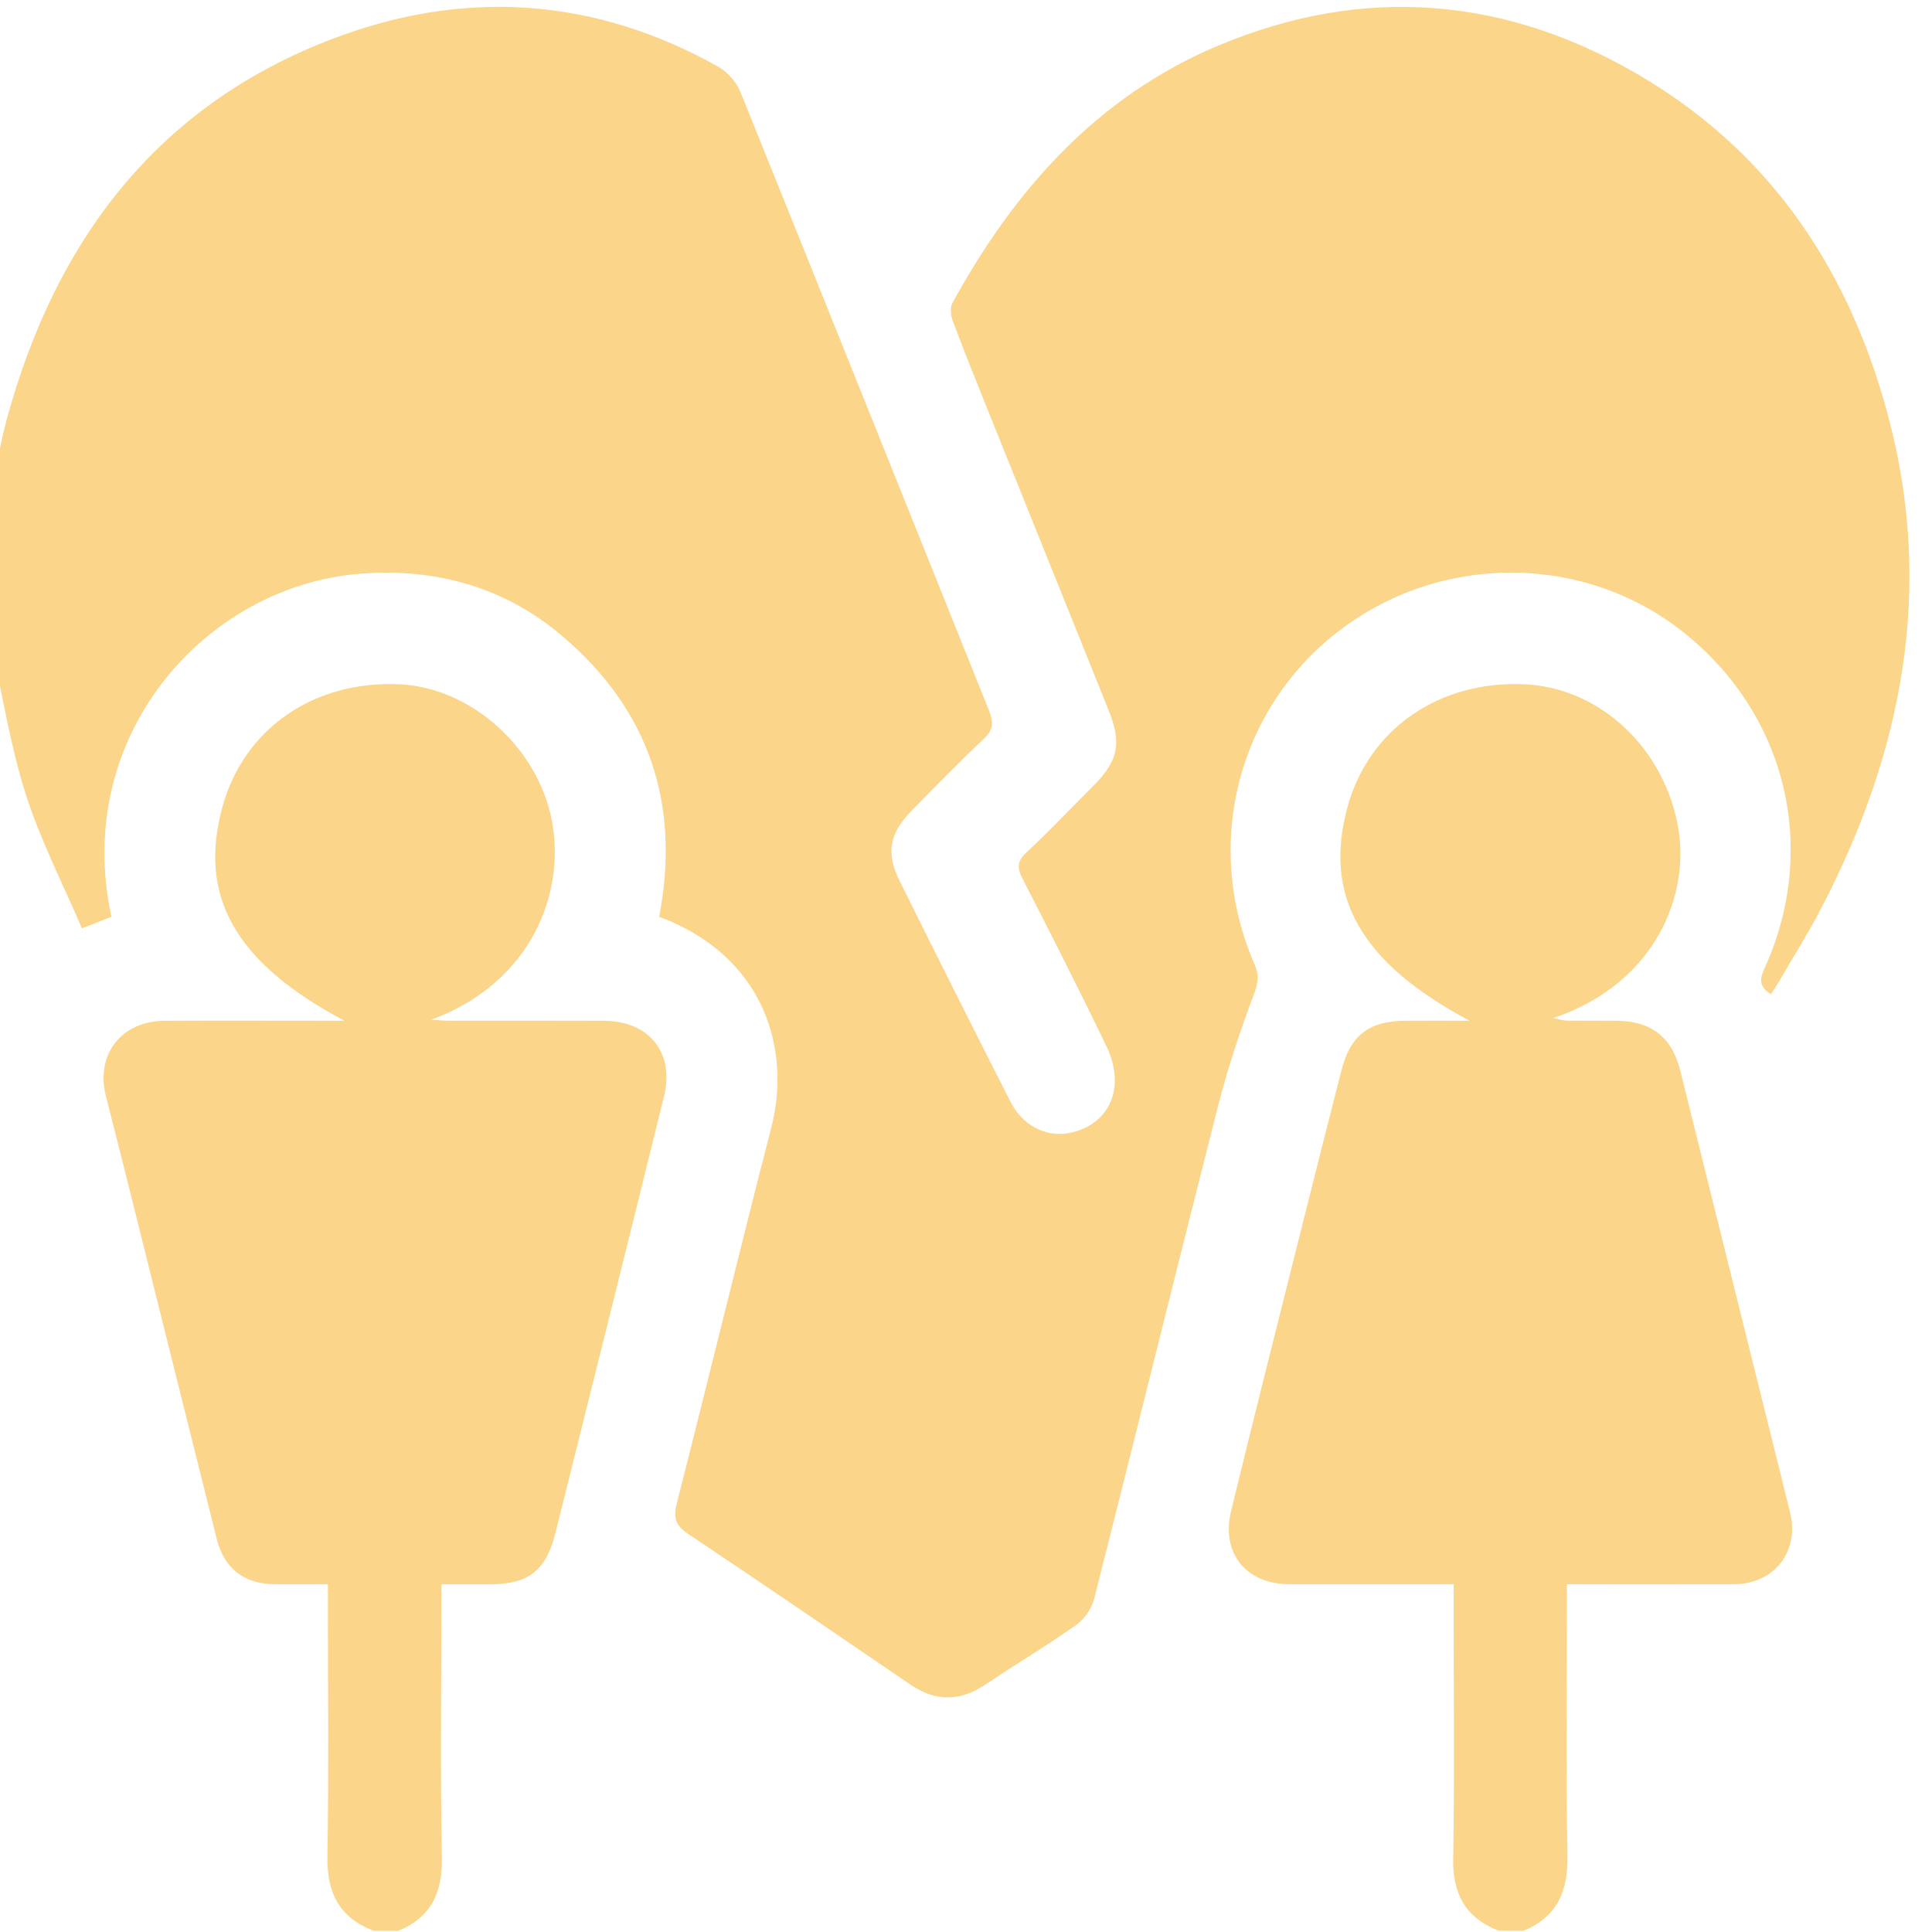 <svg xmlns="http://www.w3.org/2000/svg" xmlns:xlink="http://www.w3.org/1999/xlink" width="476" zoomAndPan="magnify" viewBox="0 0 357 357" height="476" preserveAspectRatio="xMidYMid meet" version="1.0"><path fill="#fbd589" d="M -2.277 96.043 C -1.145 89.922 -0.43 83.691 1.188 77.699 C 10.348 43.93 29.676 18.574 63.336 6.48 C 87.023 -2.031 110.484 -0.141 132.691 12.312 C 134.418 13.285 136.074 15.156 136.816 16.996 C 152.211 55.086 167.445 93.234 182.773 131.348 C 183.613 133.438 183.59 134.848 181.797 136.527 C 177.227 140.812 172.871 145.32 168.465 149.793 C 164.398 153.918 163.664 157.594 166.172 162.648 C 172.957 176.328 179.805 189.977 186.723 203.594 C 188.918 207.91 193.113 210.086 197.25 209.414 C 201.891 208.66 205.41 205.551 205.945 200.797 C 206.211 198.453 205.602 195.723 204.566 193.57 C 199.52 183.074 194.25 172.691 188.934 162.336 C 187.922 160.367 187.922 159.148 189.66 157.527 C 193.844 153.641 197.766 149.461 201.82 145.426 C 206.641 140.625 207.355 137.453 204.844 131.211 C 197.344 112.555 189.824 93.914 182.324 75.258 C 180.195 69.961 178.062 64.664 176.062 59.324 C 175.691 58.324 175.516 56.855 175.984 56.004 C 187.41 35.121 202.699 17.875 224.977 8.484 C 252.09 -2.941 278.734 -0.668 303.941 14.508 C 327.699 28.812 341.816 50.41 348.875 76.785 C 357.445 108.844 351.539 139.094 336.449 167.988 C 334.008 172.656 331.184 177.129 328.535 181.684 C 328.152 182.34 327.715 182.953 327.219 183.707 C 325.242 182.453 325.027 181.168 325.992 179.066 C 336.117 156.973 330.219 132.234 311.312 117.02 C 293.129 102.379 266.816 102.047 247.891 116.219 C 228.727 130.566 222.113 156.035 231.855 178.273 C 232.719 180.258 232.465 181.68 231.695 183.723 C 229.164 190.48 226.863 197.363 225.082 204.352 C 217.359 234.68 209.887 265.066 202.191 295.398 C 201.734 297.203 200.391 299.18 198.879 300.25 C 193.41 304.113 187.641 307.559 182.074 311.289 C 177.418 314.402 172.914 314.48 168.266 311.309 C 154.559 301.957 140.852 292.605 127.062 283.371 C 124.754 281.824 124.398 280.34 125.086 277.676 C 130.984 254.59 136.566 231.426 142.523 208.359 C 146.199 194.145 141.438 176.719 121.801 169.406 C 125.793 148.801 120.047 131.25 103.926 117.547 C 93.285 108.5 80.66 104.969 66.801 105.996 C 38.129 108.117 13.289 135.832 20.59 169.398 C 19.035 170.016 17.457 170.637 15.137 171.547 C 11.539 163.105 7.379 155.062 4.695 146.559 C 1.836 137.504 0.383 128.008 -1.688 118.711 C -1.852 117.973 -2.086 117.25 -2.281 116.516 C -2.281 109.699 -2.281 102.875 -2.281 96.055 Z M -2.277 96.043 " fill-opacity="1" fill-rule="nonzero"/><path fill="#fbd589" d="M 69.008 356.762 C 62.734 354.352 60.391 349.781 60.504 343.117 C 60.762 327.613 60.59 312.102 60.59 296.594 C 60.59 295.418 60.59 294.238 60.59 292.734 C 57.086 292.734 53.926 292.754 50.766 292.734 C 45.117 292.688 41.434 289.863 40.051 284.367 C 34.504 262.223 28.996 240.062 23.465 217.91 C 22.191 212.793 20.883 207.688 19.578 202.574 C 17.613 194.891 22.383 188.676 30.383 188.629 C 40.059 188.574 49.738 188.617 59.422 188.617 C 60.57 188.617 61.723 188.617 63.645 188.617 C 43.371 177.855 36.539 165.523 41.137 148.984 C 45.137 134.57 58.098 125.668 73.934 126.453 C 87.219 127.117 99.48 138.312 101.992 151.723 C 104.465 164.914 98.375 181.492 79.688 188.438 C 80.766 188.496 81.836 188.602 82.914 188.609 C 92.484 188.621 102.055 188.59 111.621 188.629 C 119.945 188.656 124.684 194.531 122.699 202.582 C 116.047 229.555 109.332 256.508 102.582 283.457 C 100.875 290.258 97.543 292.738 90.598 292.746 C 87.75 292.746 84.898 292.746 81.555 292.746 C 81.555 294.051 81.555 295.207 81.555 296.363 C 81.555 311.98 81.34 327.602 81.652 343.207 C 81.785 349.723 79.688 354.246 73.633 356.777 L 69.008 356.777 Z M 69.008 356.762 " fill-opacity="1" fill-rule="nonzero"/><path fill="#fbd589" d="M 276.914 356.762 C 270.824 354.375 268.406 349.992 268.523 343.406 C 268.801 328.02 268.609 312.617 268.609 297.223 L 268.609 292.734 C 267.285 292.734 266.137 292.734 264.992 292.734 C 256.086 292.734 247.18 292.746 238.27 292.734 C 230.258 292.711 225.586 287.02 227.492 279.184 C 231.738 261.684 236.16 244.242 240.539 226.777 C 242.965 217.09 245.41 207.402 247.891 197.727 C 249.543 191.273 252.992 188.656 259.742 188.621 C 263.41 188.602 267.082 188.621 271.559 188.621 C 251.27 177.809 244.453 165.484 249.043 148.957 C 253.031 134.609 266.09 125.652 281.867 126.453 C 295.793 127.16 307.758 138.418 310.176 153.375 C 312.062 165.027 306.348 181.539 287.027 188.125 C 288.211 188.363 288.84 188.586 289.473 188.594 C 292.555 188.633 295.629 188.594 298.711 188.621 C 305.156 188.668 308.949 191.645 310.508 197.918 C 317.266 225.078 324.02 252.242 330.762 279.406 C 332.562 286.668 327.879 292.707 320.383 292.734 C 310.27 292.773 300.16 292.738 289.539 292.738 L 289.539 296.383 C 289.539 311.891 289.328 327.395 289.641 342.895 C 289.77 349.488 287.738 354.184 281.539 356.77 L 276.914 356.77 Z M 276.914 356.762 " fill-opacity="1" fill-rule="nonzero"/></svg>